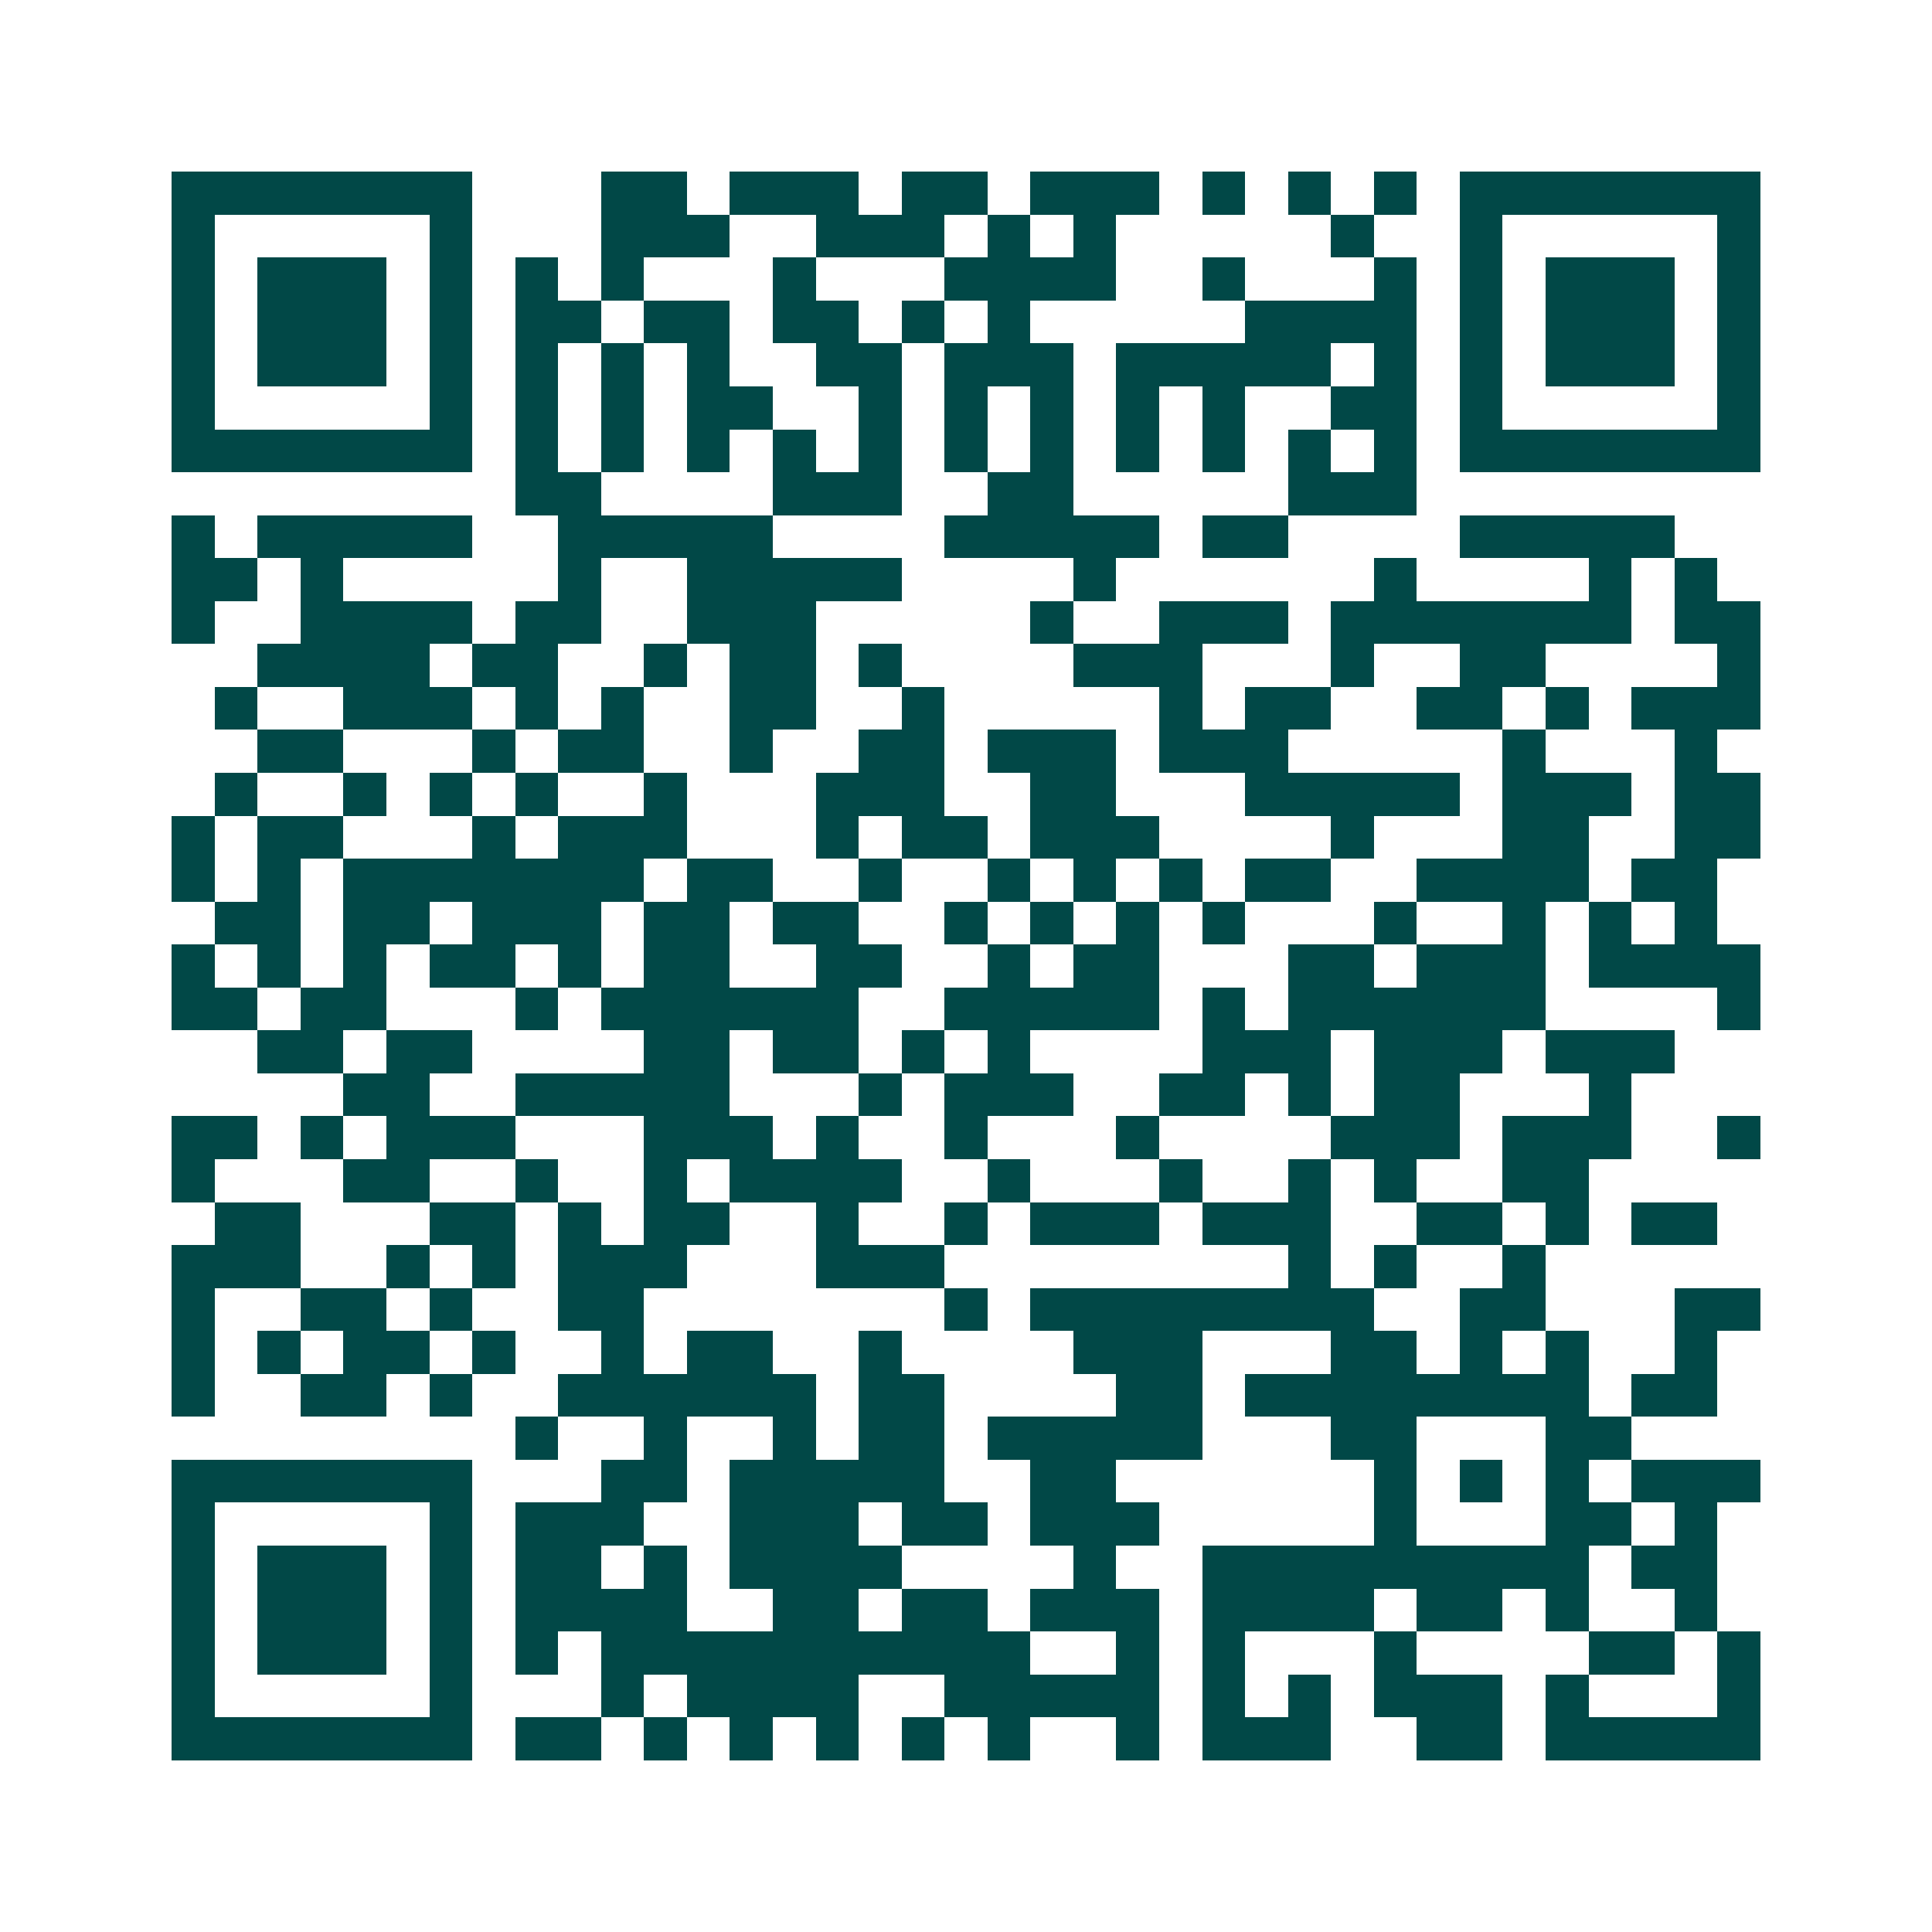 <svg xmlns="http://www.w3.org/2000/svg" width="200" height="200" viewBox="0 0 45 45" shape-rendering="crispEdges"><path fill="#ffffff" d="M0 0h45v45H0z"/><path stroke="#014847" d="M4 4.5h7m3 0h2m1 0h3m1 0h2m1 0h3m1 0h1m1 0h1m1 0h1m1 0h7M4 5.5h1m5 0h1m3 0h3m2 0h3m1 0h1m1 0h1m5 0h1m2 0h1m5 0h1M4 6.5h1m1 0h3m1 0h1m1 0h1m1 0h1m3 0h1m3 0h4m2 0h1m3 0h1m1 0h1m1 0h3m1 0h1M4 7.5h1m1 0h3m1 0h1m1 0h2m1 0h2m1 0h2m1 0h1m1 0h1m5 0h4m1 0h1m1 0h3m1 0h1M4 8.5h1m1 0h3m1 0h1m1 0h1m1 0h1m1 0h1m2 0h2m1 0h3m1 0h5m1 0h1m1 0h1m1 0h3m1 0h1M4 9.5h1m5 0h1m1 0h1m1 0h1m1 0h2m2 0h1m1 0h1m1 0h1m1 0h1m1 0h1m2 0h2m1 0h1m5 0h1M4 10.5h7m1 0h1m1 0h1m1 0h1m1 0h1m1 0h1m1 0h1m1 0h1m1 0h1m1 0h1m1 0h1m1 0h1m1 0h7M12 11.5h2m4 0h3m2 0h2m5 0h3M4 12.5h1m1 0h5m2 0h5m4 0h5m1 0h2m4 0h5M4 13.5h2m1 0h1m5 0h1m2 0h5m4 0h1m6 0h1m4 0h1m1 0h1M4 14.5h1m2 0h4m1 0h2m2 0h3m5 0h1m2 0h3m1 0h7m1 0h2M6 15.5h4m1 0h2m2 0h1m1 0h2m1 0h1m4 0h3m3 0h1m2 0h2m4 0h1M5 16.5h1m2 0h3m1 0h1m1 0h1m2 0h2m2 0h1m5 0h1m1 0h2m2 0h2m1 0h1m1 0h3M6 17.5h2m3 0h1m1 0h2m2 0h1m2 0h2m1 0h3m1 0h3m5 0h1m3 0h1M5 18.5h1m2 0h1m1 0h1m1 0h1m2 0h1m3 0h3m2 0h2m3 0h5m1 0h3m1 0h2M4 19.5h1m1 0h2m3 0h1m1 0h3m3 0h1m1 0h2m1 0h3m4 0h1m3 0h2m2 0h2M4 20.5h1m1 0h1m1 0h7m1 0h2m2 0h1m2 0h1m1 0h1m1 0h1m1 0h2m2 0h4m1 0h2M5 21.5h2m1 0h2m1 0h3m1 0h2m1 0h2m2 0h1m1 0h1m1 0h1m1 0h1m3 0h1m2 0h1m1 0h1m1 0h1M4 22.5h1m1 0h1m1 0h1m1 0h2m1 0h1m1 0h2m2 0h2m2 0h1m1 0h2m3 0h2m1 0h3m1 0h4M4 23.5h2m1 0h2m3 0h1m1 0h6m2 0h5m1 0h1m1 0h6m4 0h1M6 24.5h2m1 0h2m4 0h2m1 0h2m1 0h1m1 0h1m4 0h3m1 0h3m1 0h3M8 25.5h2m2 0h5m3 0h1m1 0h3m2 0h2m1 0h1m1 0h2m3 0h1M4 26.5h2m1 0h1m1 0h3m3 0h3m1 0h1m2 0h1m3 0h1m4 0h3m1 0h3m2 0h1M4 27.5h1m3 0h2m2 0h1m2 0h1m1 0h4m2 0h1m3 0h1m2 0h1m1 0h1m2 0h2M5 28.5h2m3 0h2m1 0h1m1 0h2m2 0h1m2 0h1m1 0h3m1 0h3m2 0h2m1 0h1m1 0h2M4 29.5h3m2 0h1m1 0h1m1 0h3m3 0h3m8 0h1m1 0h1m2 0h1M4 30.5h1m2 0h2m1 0h1m2 0h2m7 0h1m1 0h8m2 0h2m3 0h2M4 31.5h1m1 0h1m1 0h2m1 0h1m2 0h1m1 0h2m2 0h1m4 0h3m3 0h2m1 0h1m1 0h1m2 0h1M4 32.5h1m2 0h2m1 0h1m2 0h6m1 0h2m4 0h2m1 0h8m1 0h2M12 33.5h1m2 0h1m2 0h1m1 0h2m1 0h5m3 0h2m3 0h2M4 34.5h7m3 0h2m1 0h5m2 0h2m6 0h1m1 0h1m1 0h1m1 0h3M4 35.5h1m5 0h1m1 0h3m2 0h3m1 0h2m1 0h3m5 0h1m3 0h2m1 0h1M4 36.5h1m1 0h3m1 0h1m1 0h2m1 0h1m1 0h4m4 0h1m2 0h9m1 0h2M4 37.5h1m1 0h3m1 0h1m1 0h4m2 0h2m1 0h2m1 0h3m1 0h4m1 0h2m1 0h1m2 0h1M4 38.5h1m1 0h3m1 0h1m1 0h1m1 0h10m2 0h1m1 0h1m3 0h1m4 0h2m1 0h1M4 39.5h1m5 0h1m3 0h1m1 0h4m2 0h5m1 0h1m1 0h1m1 0h3m1 0h1m3 0h1M4 40.5h7m1 0h2m1 0h1m1 0h1m1 0h1m1 0h1m1 0h1m2 0h1m1 0h3m2 0h2m1 0h5"/></svg>
